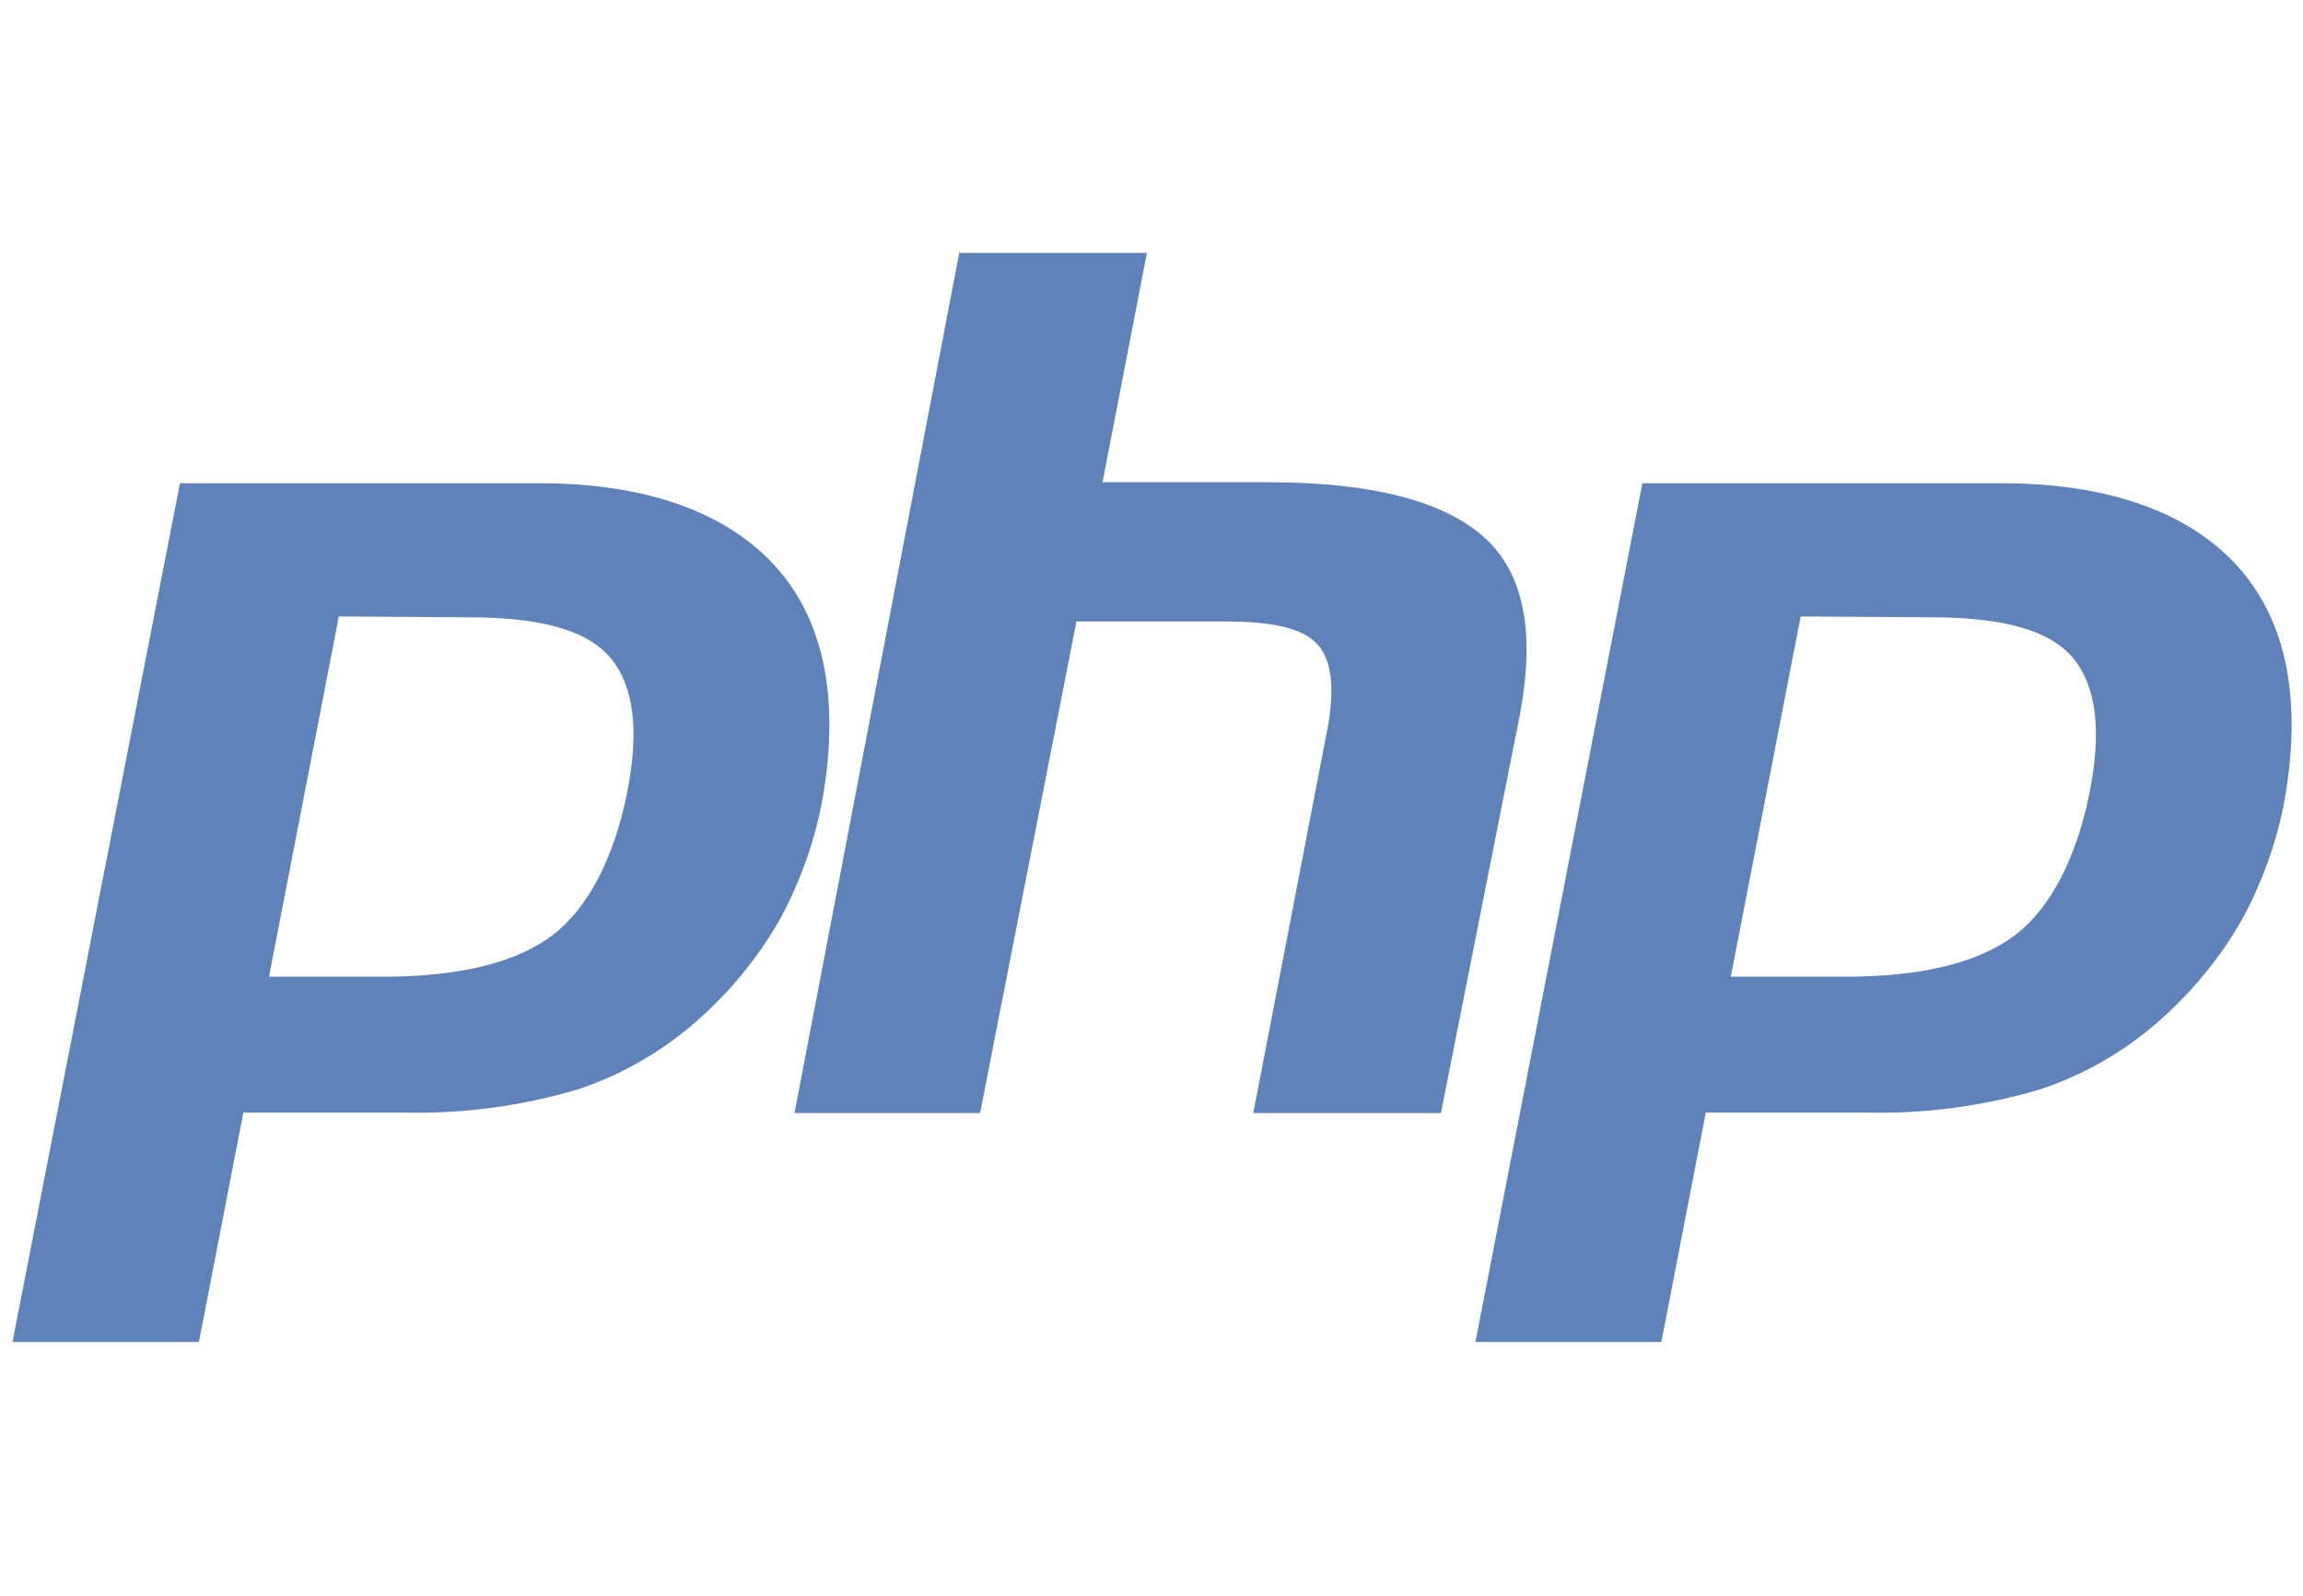 <svg width="150" height="104" viewBox="0 0 150 104" fill="none" xmlns="http://www.w3.org/2000/svg">
<path d="M30.491 40.217C35.191 40.217 38.219 41.045 39.741 42.838C41.262 44.631 41.669 47.537 40.841 51.666C40.012 55.795 38.355 59.123 36.005 60.916C33.656 62.709 29.934 63.632 24.963 63.632H17.52L22.07 40.162L30.491 40.217ZM0.814 87.428H12.957L15.85 72.488H26.349C30.176 72.573 33.993 72.059 37.663 70.966C40.693 69.955 43.471 68.306 45.812 66.131C47.779 64.331 49.455 62.237 50.783 59.924C52.054 57.587 52.969 55.074 53.499 52.468C54.735 45.84 53.771 40.597 50.606 37.011C47.442 33.426 42.185 31.483 35.15 31.483H11.721L0.814 87.428Z" fill="#6082BB"/>
<path d="M62.478 16.476H74.702L71.809 31.416H82.579C89.37 31.416 94.043 32.652 96.664 35.002C99.285 37.351 99.978 41.209 99.013 46.465L93.852 72.515H81.629L86.396 47.809C86.953 45.093 86.803 43.11 85.839 42.01C84.875 40.91 82.851 40.489 79.768 40.489H70.111L63.836 72.515H51.748L62.478 16.476Z" fill="#6082BB"/>
<path d="M125.743 40.217C130.443 40.217 133.471 41.045 134.993 42.838C136.514 44.631 136.921 47.537 136.093 51.666C135.264 55.795 133.607 59.123 131.257 60.916C128.908 62.709 125.186 63.632 120.215 63.632H112.732L117.282 40.162L125.743 40.217ZM96.066 87.428H108.209L111.102 72.488H121.587C125.415 72.573 129.232 72.059 132.901 70.966C135.931 69.955 138.71 68.306 141.05 66.131C143.017 64.331 144.694 62.237 146.021 59.924C147.292 57.587 148.208 55.074 148.738 52.468C149.974 45.84 149.009 40.597 145.845 37.011C142.68 33.426 137.424 31.483 130.388 31.483H106.973L96.107 87.387L96.066 87.428Z" fill="#6082BB"/>
</svg>
